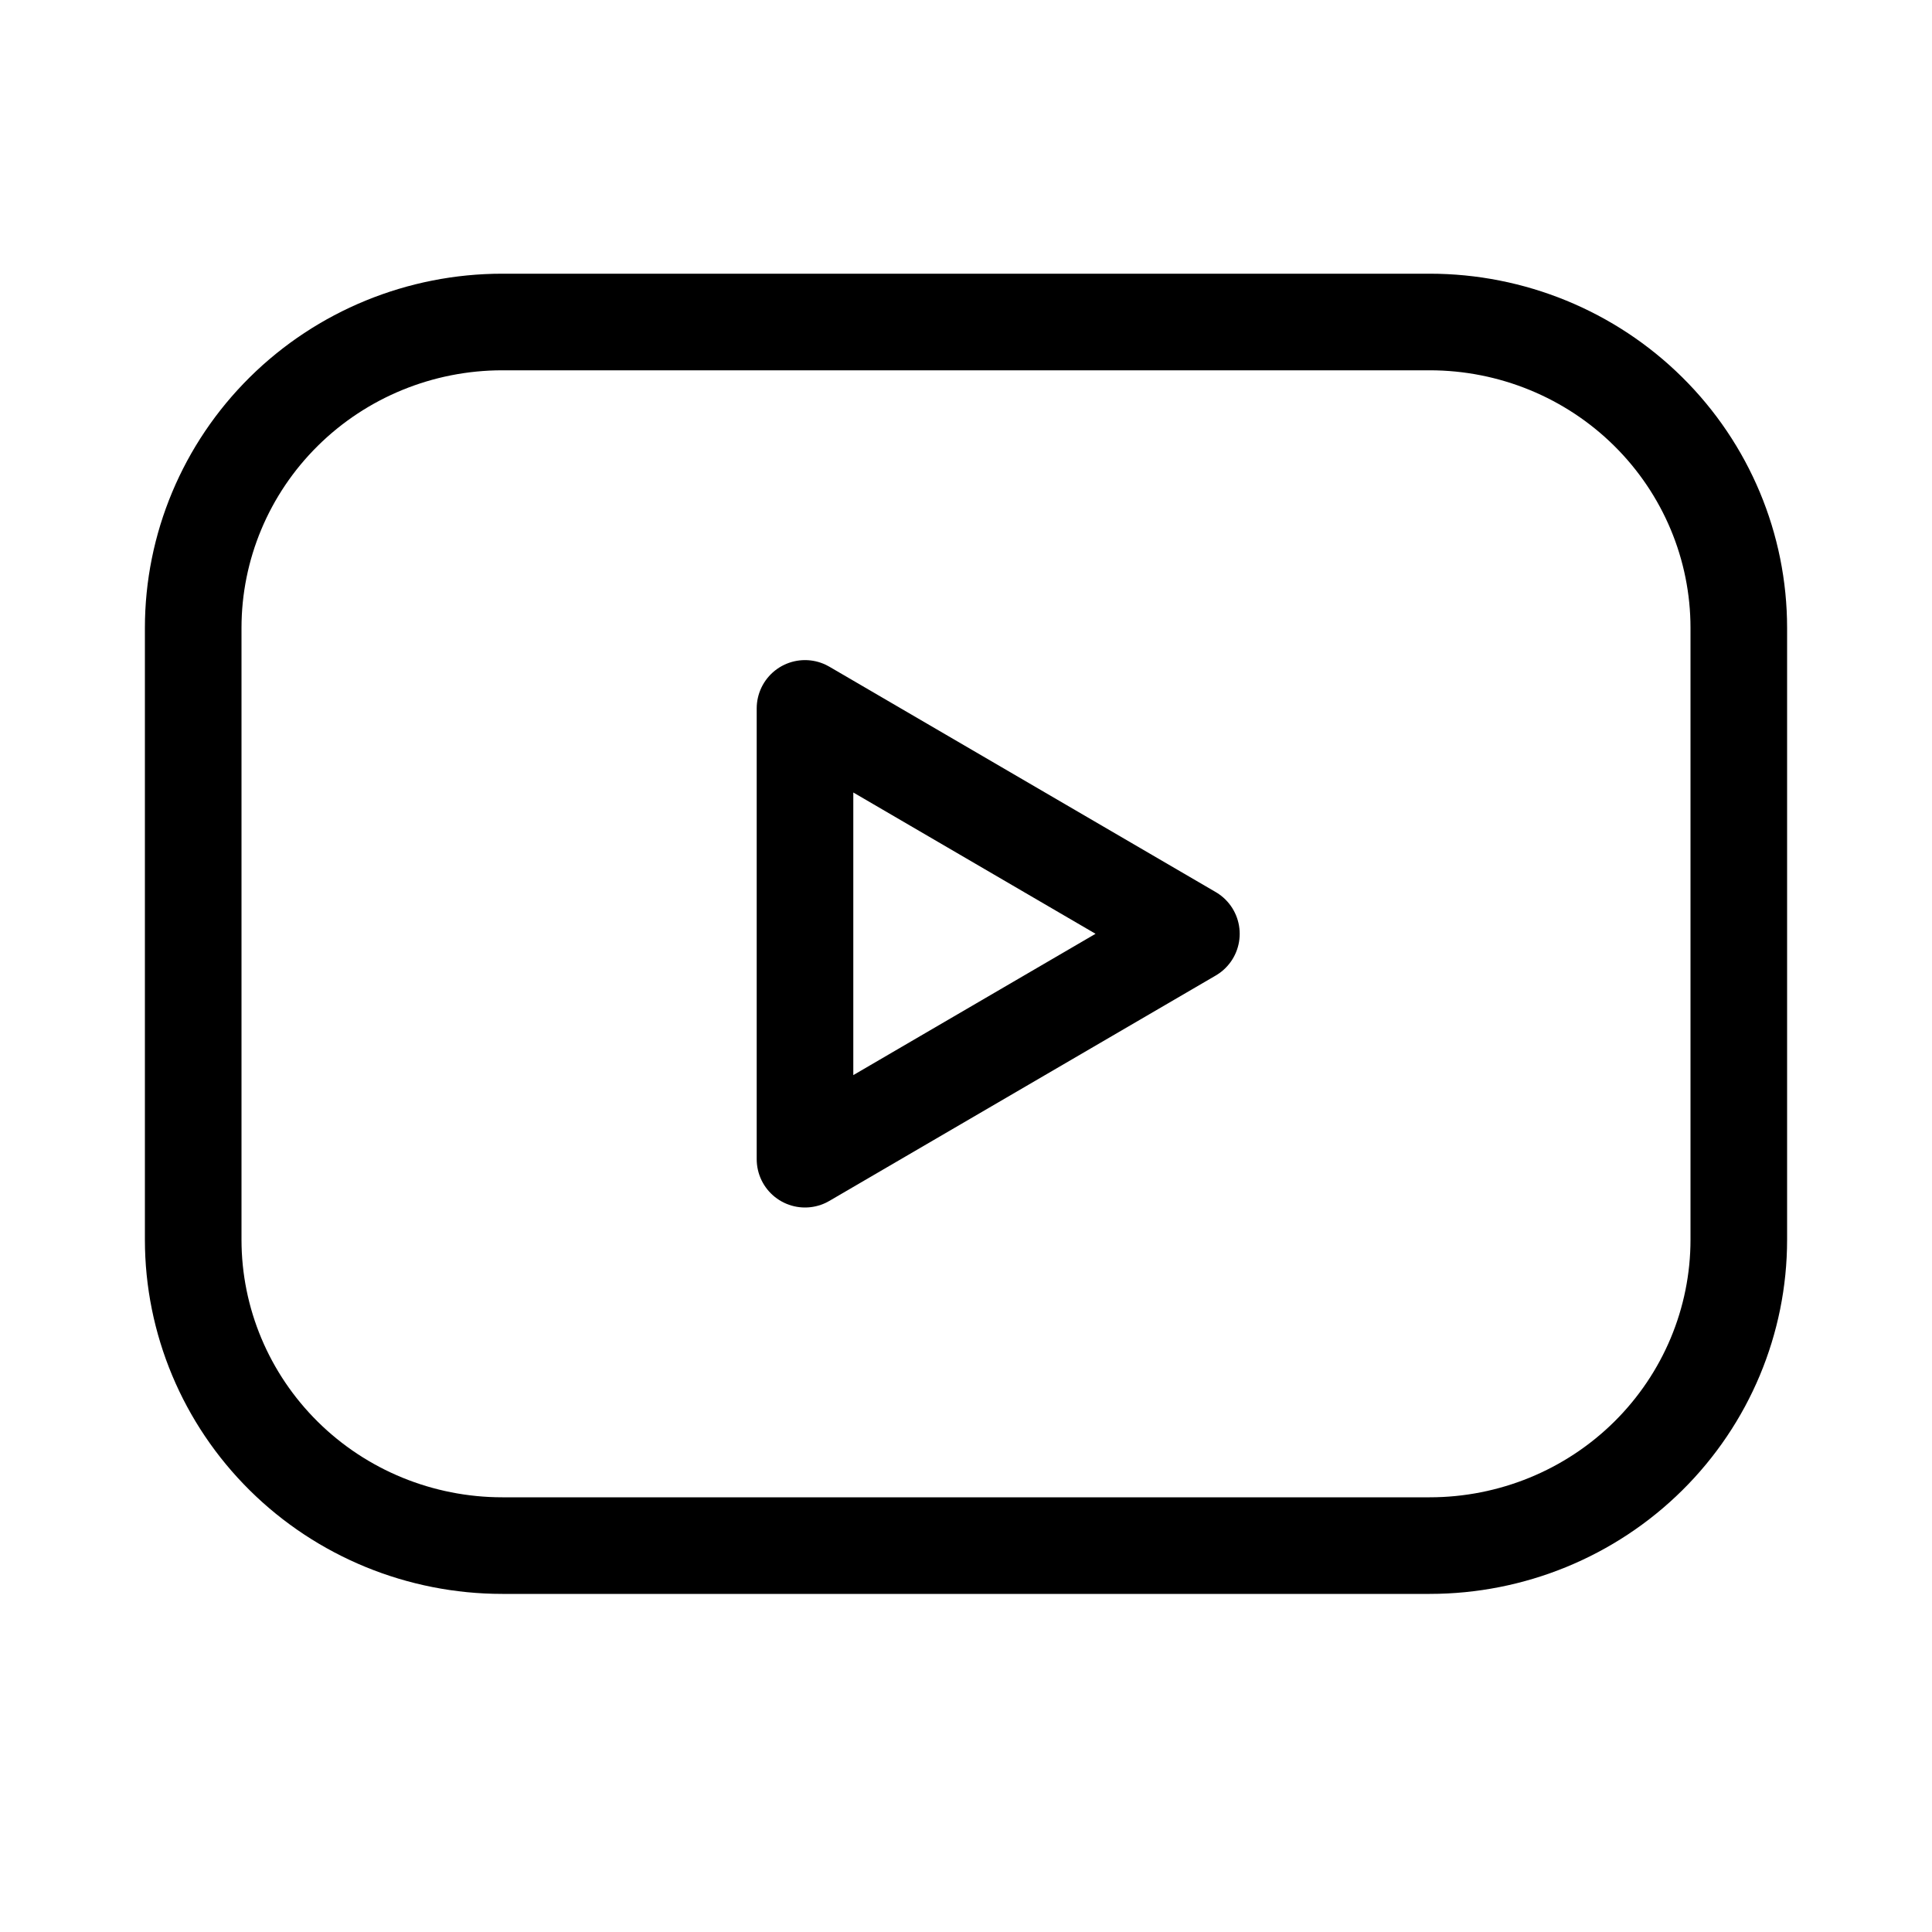 <svg width="30" height="30" viewBox="0 0 30 30" fill="none" xmlns="http://www.w3.org/2000/svg">
<path d="M3 9.75C3 8.49 3.506 7.282 4.406 6.391C5.306 5.5 6.527 5 7.8 5H22.2C23.473 5 24.694 5.5 25.594 6.391C26.494 7.282 27 8.49 27 9.75V19.25C27 20.51 26.494 21.718 25.594 22.609C24.694 23.5 23.473 24 22.2 24H7.8C6.527 24 5.306 23.5 4.406 22.609C3.506 21.718 3 20.51 3 19.25V9.75Z" stroke="black" stroke-width="1.5" stroke-linecap="round" stroke-linejoin="round"/>
<path d="M12.5 11L18.5 14.5L12.5 18V11Z" stroke="black" stroke-width="1.5" stroke-linecap="round" stroke-linejoin="round"/>
</svg>
